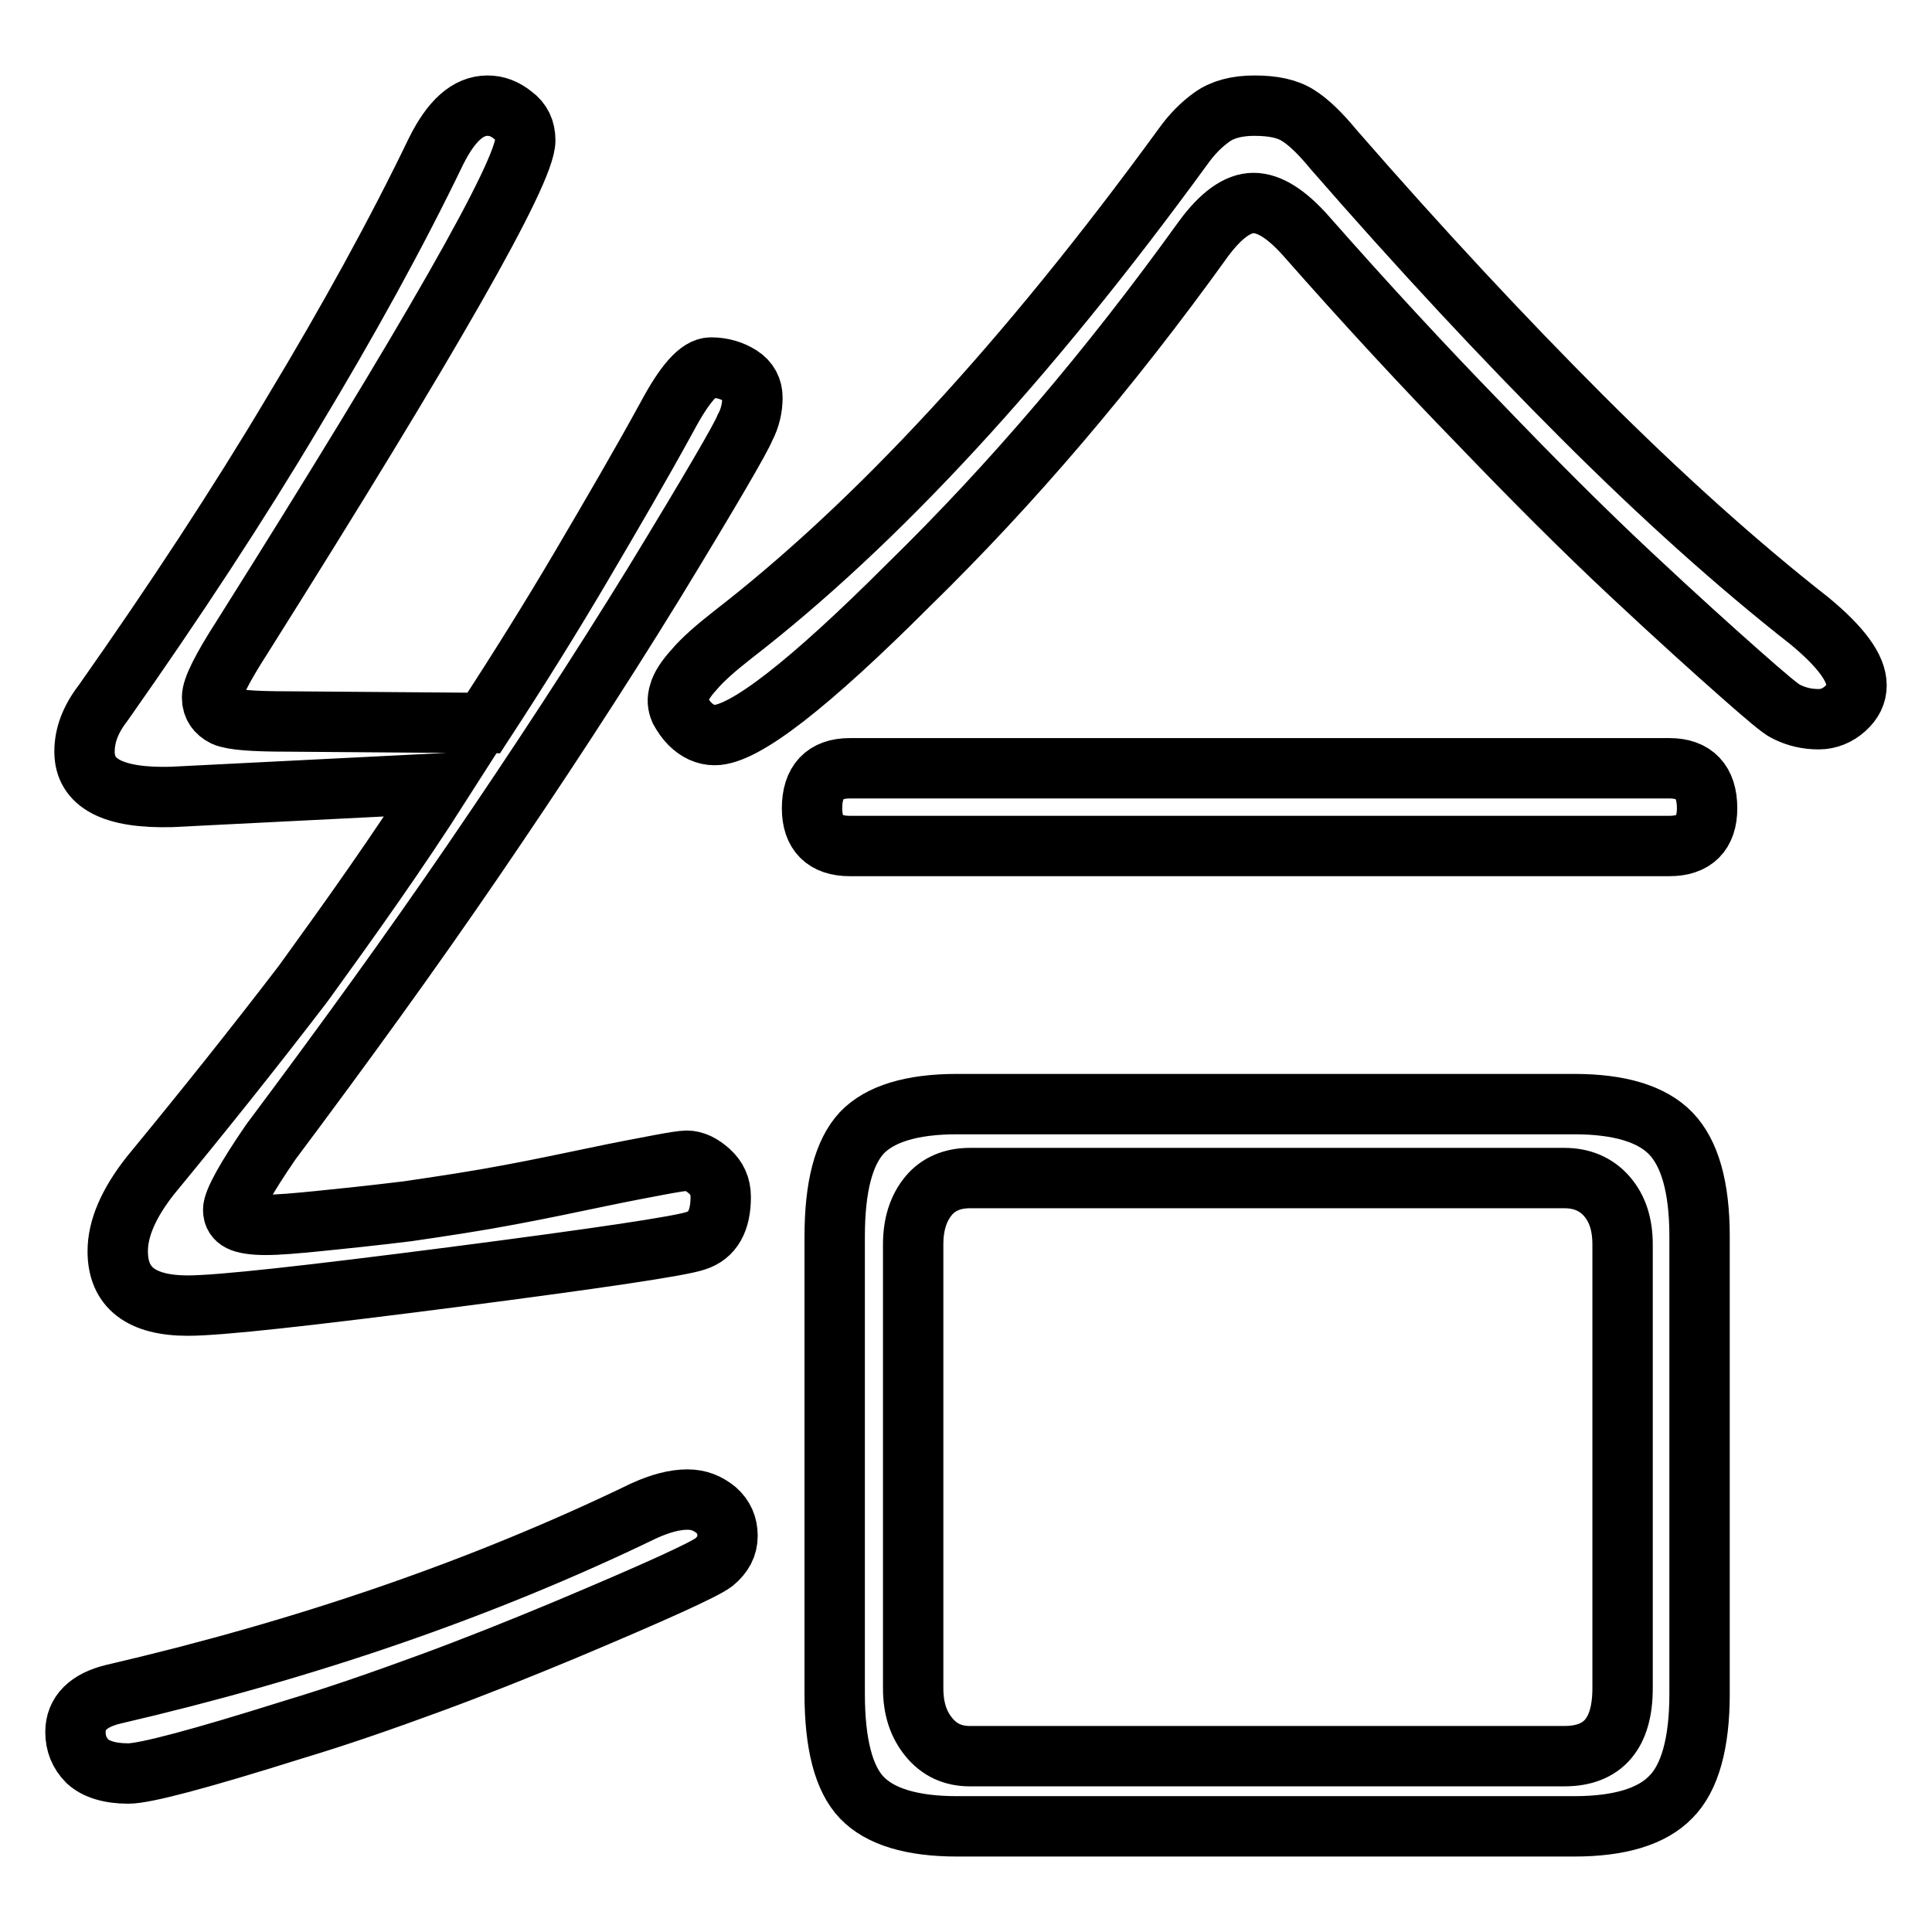 <?xml version="1.0" encoding="utf-8"?>
<!-- Svg Vector Icons : http://www.onlinewebfonts.com/icon -->
<!DOCTYPE svg PUBLIC "-//W3C//DTD SVG 1.1//EN" "http://www.w3.org/Graphics/SVG/1.1/DTD/svg11.dtd">
<svg version="1.1" xmlns="http://www.w3.org/2000/svg" xmlns:xlink="http://www.w3.org/1999/xlink" x="0px" y="0px" viewBox="0 0 256 256" enable-background="new 0 0 256 256" xml:space="preserve">
<g><g><path stroke-width="8" fill-opacity="0" stroke="#000000"  d="M91.1,198.7c1.5,0,2.7,0.5,3.8,1.4c1,0.9,1.5,2,1.5,3.4s-0.6,2.5-1.8,3.5c-1.3,1-7.9,4-19.8,9c-6,2.5-12,4.9-18,7.1c-6,2.2-12,4.3-18,6.1C26.4,233.1,19.2,235,17,235c-2.5,0-4.3-0.6-5.4-1.6c-1.1-1.1-1.6-2.4-1.6-3.9c0-2.5,1.7-4.2,5-5c25.4-5.9,48.8-13.9,70.3-24.3C87.5,199.2,89.4,198.7,91.1,198.7z M58.5,103.8l-35.8,1.8c-7.7,0.2-11.5-1.8-11.5-6c0-2.2,0.8-4.3,2.5-6.5c9.5-13.5,17.9-26.3,25.1-38.4C46.1,42.6,52.5,31,57.8,20c2-4,4.2-6,6.8-6c1.2,0,2.3,0.4,3.4,1.3c1.1,0.8,1.6,1.9,1.6,3.3c0,4.2-12.5,26.1-37.5,65.8c-2.7,4.2-4,6.8-4,8c0,1.2,0.6,2,1.6,2.5c1.1,0.5,3.9,0.7,8.4,0.7l26,0.2c4.7-7.2,9-14.1,13-20.9c4-6.8,7.8-13.3,11.3-19.7c2.3-4.3,4.2-6.5,5.8-6.5c1.5,0,2.8,0.4,3.9,1.1c1.1,0.7,1.6,1.7,1.6,2.9c0,1.3-0.3,2.7-1,4c-0.5,1.3-4.5,8.2-12,20.5c-7.5,12.2-15.5,24.4-23.9,36.7c-8.4,12.3-17.4,24.7-26.9,37.4c-3.3,4.8-5,7.9-5,9c0,0.7,0.3,1.2,0.9,1.5c0.6,0.3,1.7,0.5,3.4,0.5c1.7,0,4-0.2,7-0.5c3-0.3,6.9-0.7,11.8-1.3c4.8-0.7,9.4-1.4,13.6-2.2c4.3-0.8,8-1.6,11.4-2.3c3.3-0.7,6-1.2,8.1-1.6c2.1-0.4,3.4-0.6,3.9-0.6c1,0,2,0.5,3,1.4c1,0.9,1.5,2,1.5,3.4c0,3.2-1.1,5.1-3.3,5.8c-2,0.7-12.7,2.3-32,4.8c-19.4,2.5-31.1,3.8-35.3,3.8c-6.2,0-9.3-2.4-9.3-7.2c0-3,1.4-6.3,4.3-10c7-8.5,13.8-17,20.3-25.5C46.5,121.6,52.7,112.9,58.5,103.8z M246,90.8c0,1.2-0.5,2.2-1.5,3.1c-1,0.9-2.2,1.4-3.5,1.4c-1.5,0-2.9-0.3-4.3-1c-0.7-0.3-2.7-2-6.1-5c-3.4-3-8.3-7.4-14.6-13.3c-6.2-5.8-12.9-12.5-20-19.9c-7.2-7.4-14.9-15.7-23-24.9c-2.5-2.8-4.8-4.3-6.9-4.3s-4.3,1.6-6.6,4.7c-12.5,17.4-25.5,32.6-39,45.8c-13.3,13.3-21.9,20-25.8,20c-1.2,0-2.3-0.5-3.3-1.5c-0.5-0.5-0.9-1.1-1.3-1.8c-0.3-0.7-0.4-1.4-0.1-2.3c0.2-0.8,0.9-1.9,2-3.1c1.1-1.3,2.8-2.8,5.1-4.6c19-14.7,38.9-36.2,59.6-64.6c1.2-1.7,2.5-3,3.9-4c1.4-1,3.3-1.5,5.6-1.5c2.5,0,4.4,0.4,5.8,1.3c1.3,0.8,2.9,2.3,4.7,4.5c11.5,13.2,22.5,25,32.9,35.4c10.4,10.4,20.5,19.5,30.2,27.1C243.9,85.7,246,88.5,246,90.8z M221.2,101.8c3.3,0,5,1.8,5,5.3c0,3.3-1.7,5-5,5H112.6c-3.3,0-5-1.7-5-5c0-3.5,1.7-5.3,5-5.3H221.2z M225.2,224.5c0,6.5-1.3,11.1-3.8,13.6c-2.5,2.6-6.8,3.9-12.8,3.9h-81.8c-6,0-10.2-1.3-12.6-3.8c-2.4-2.5-3.6-7.1-3.6-13.8v-60.5c0-6.7,1.2-11.2,3.6-13.8c2.4-2.5,6.6-3.8,12.6-3.8h81.8c6,0,10.3,1.3,12.8,3.9c2.5,2.6,3.8,7.1,3.8,13.6V224.5L225.2,224.5z M215,223.7v-58.8c0-2.7-0.7-4.8-2.1-6.4c-1.4-1.6-3.3-2.4-5.6-2.4h-78.8c-2.3,0-4.2,0.8-5.5,2.4c-1.3,1.6-2,3.7-2,6.4v58.8c0,2.7,0.7,4.8,2.1,6.5c1.4,1.7,3.2,2.5,5.4,2.5h78.8C212.4,232.7,215,229.7,215,223.7z"/></g></g>
</svg>